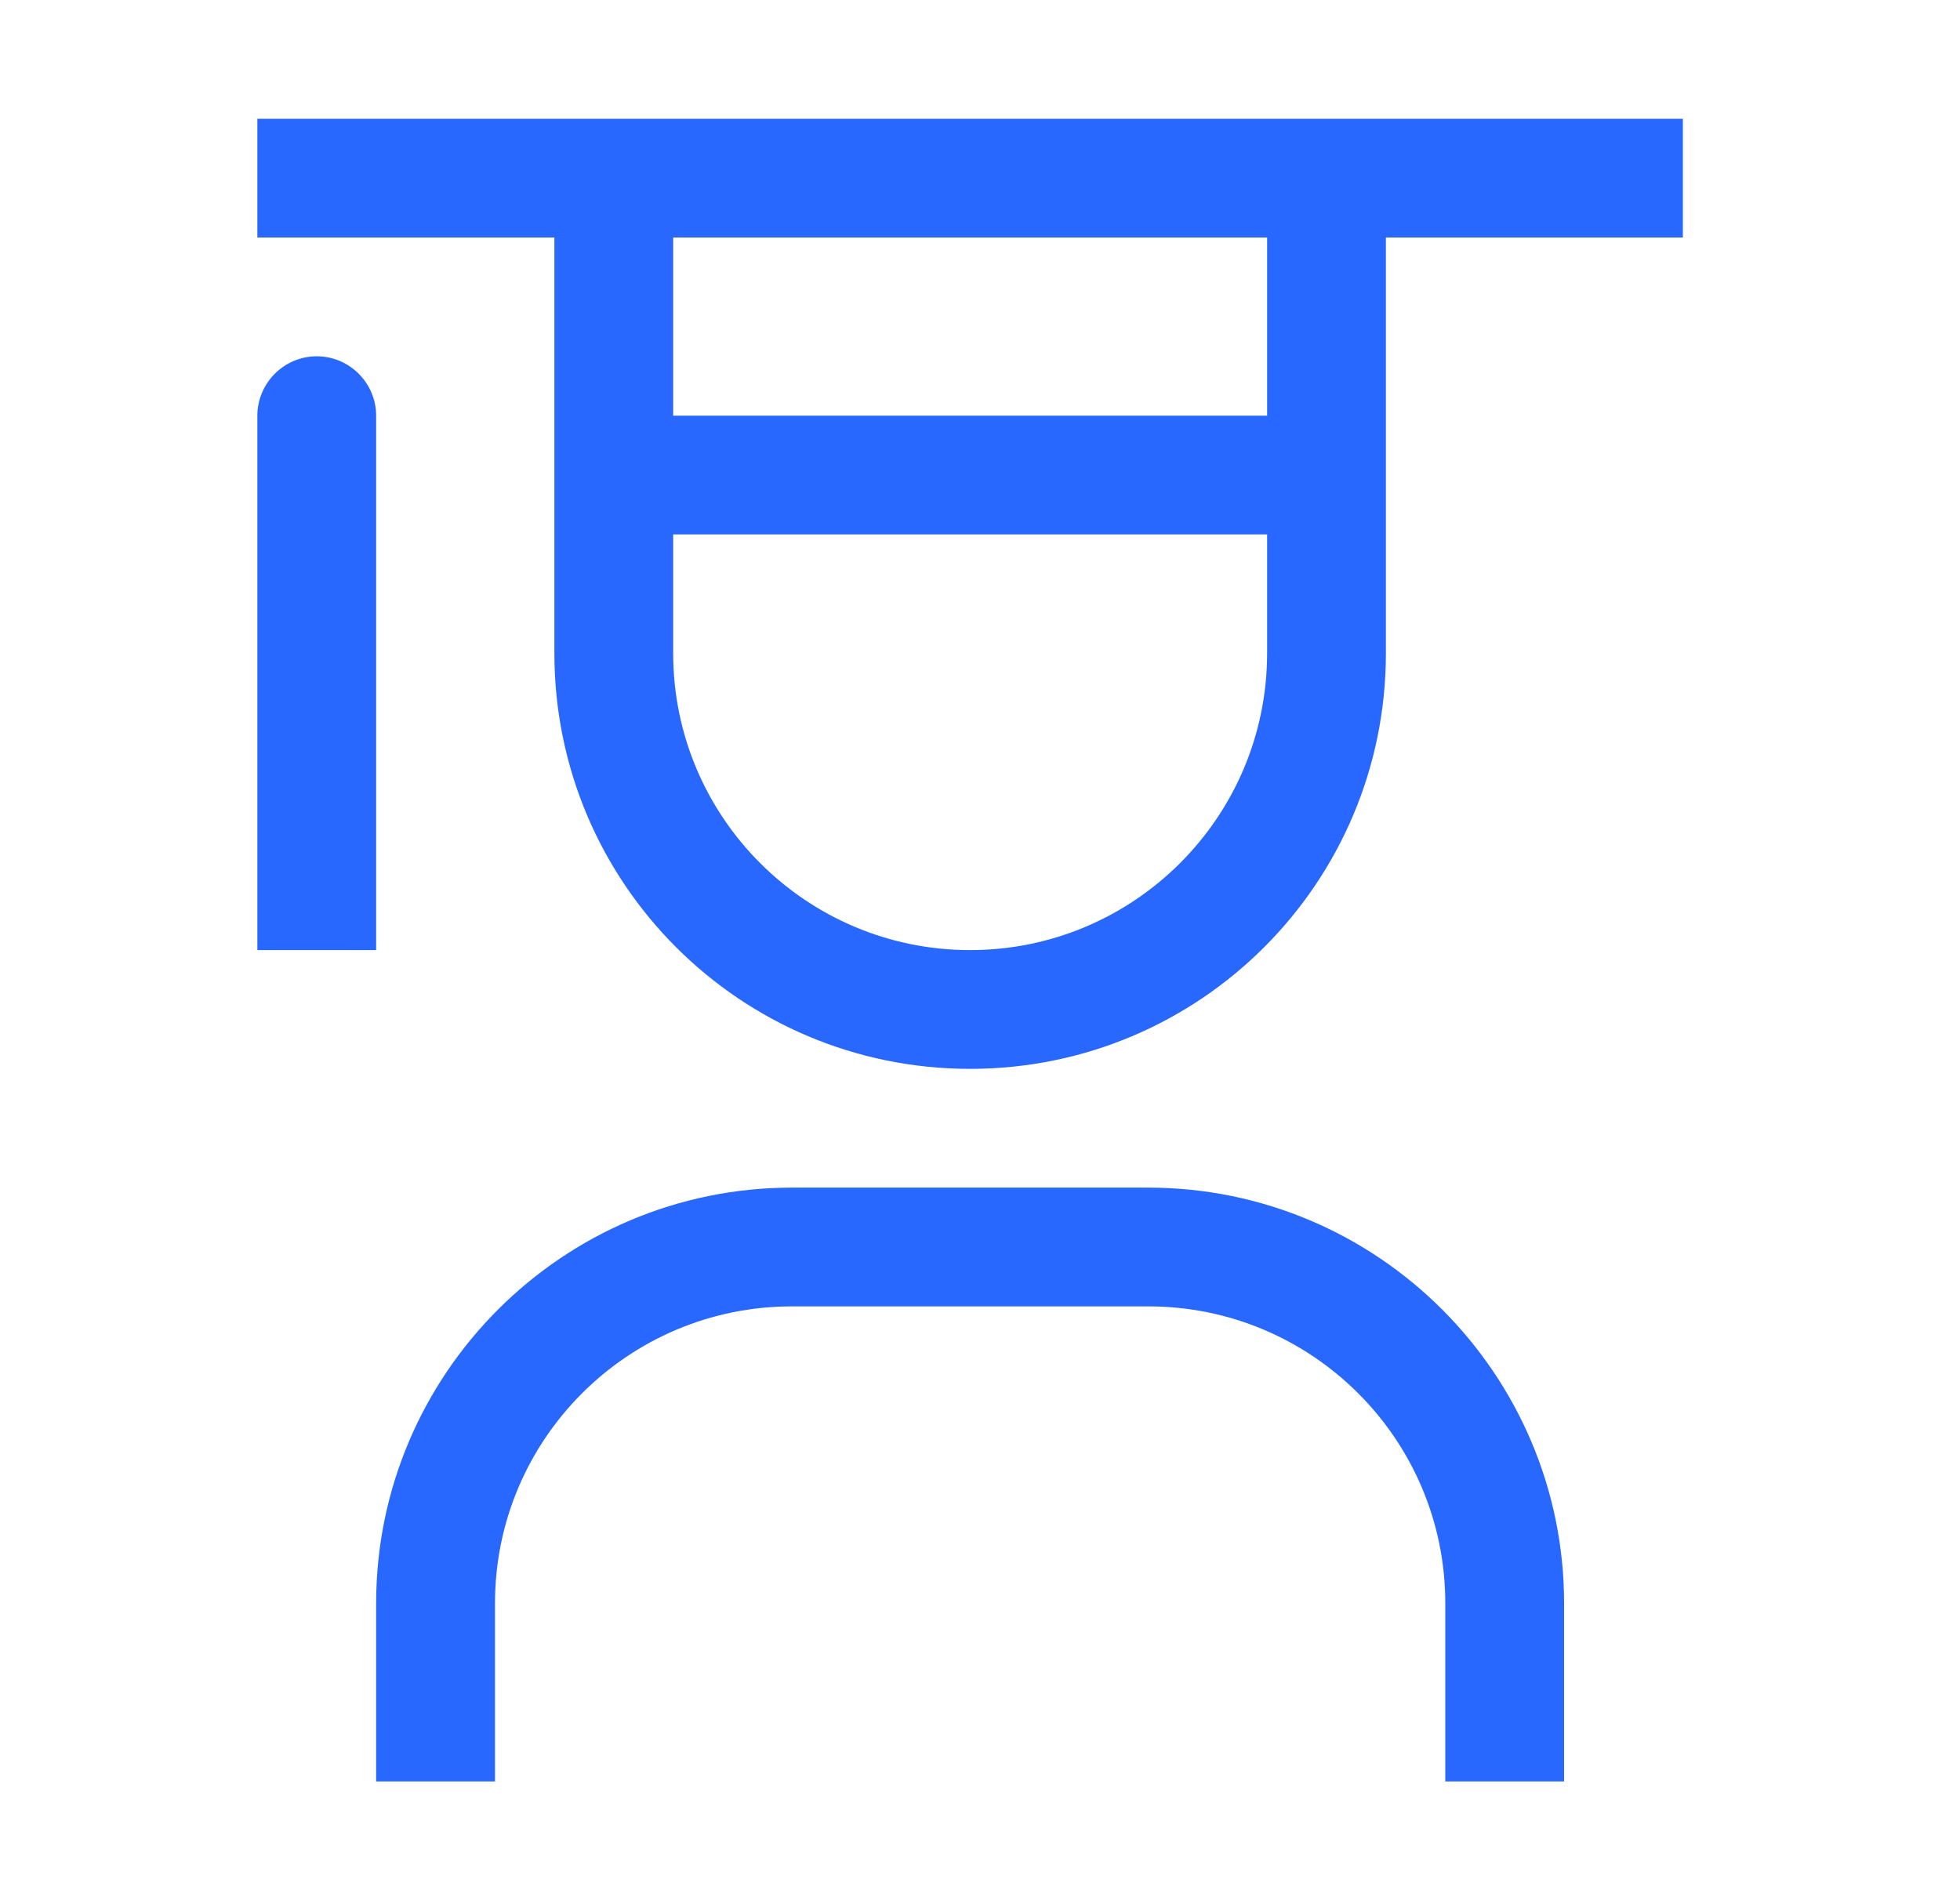 <svg width="33" height="32" viewBox="0 0 33 32" fill="none" xmlns="http://www.w3.org/2000/svg">
<g clip-path="url(#clip0_3354_10511)">
<path d="M26.334 30H24.334V27C24.334 24.24 22.093 22 19.334 22H13.334C10.573 22 8.334 24.24 8.334 27V30H6.333V27C6.333 23.14 9.473 20 13.334 20H19.334C23.194 20 26.334 23.14 26.334 27V30Z" fill="#2968FE"/>
<path d="M5.333 6C4.784 6 4.333 6.45 4.333 7V16H6.333V7C6.333 6.45 5.883 6 5.333 6Z" fill="#2968FE"/>
<path d="M4.333 2V4H9.334V11C9.334 14.87 12.463 18 16.334 18C20.203 18 23.334 14.87 23.334 11V4H28.334V2H4.333ZM11.334 4H21.334V7H11.334V4ZM16.334 16C13.573 16 11.334 13.76 11.334 11V9H21.334V11C21.334 13.76 19.093 16 16.334 16Z" fill="#2968FE"/>
</g>
<defs>
<clipPath id="clip0_3354_10511">
<rect width="32" height="32" fill="white" transform="translate(0.333)"/>
</clipPath>
</defs>
</svg>
